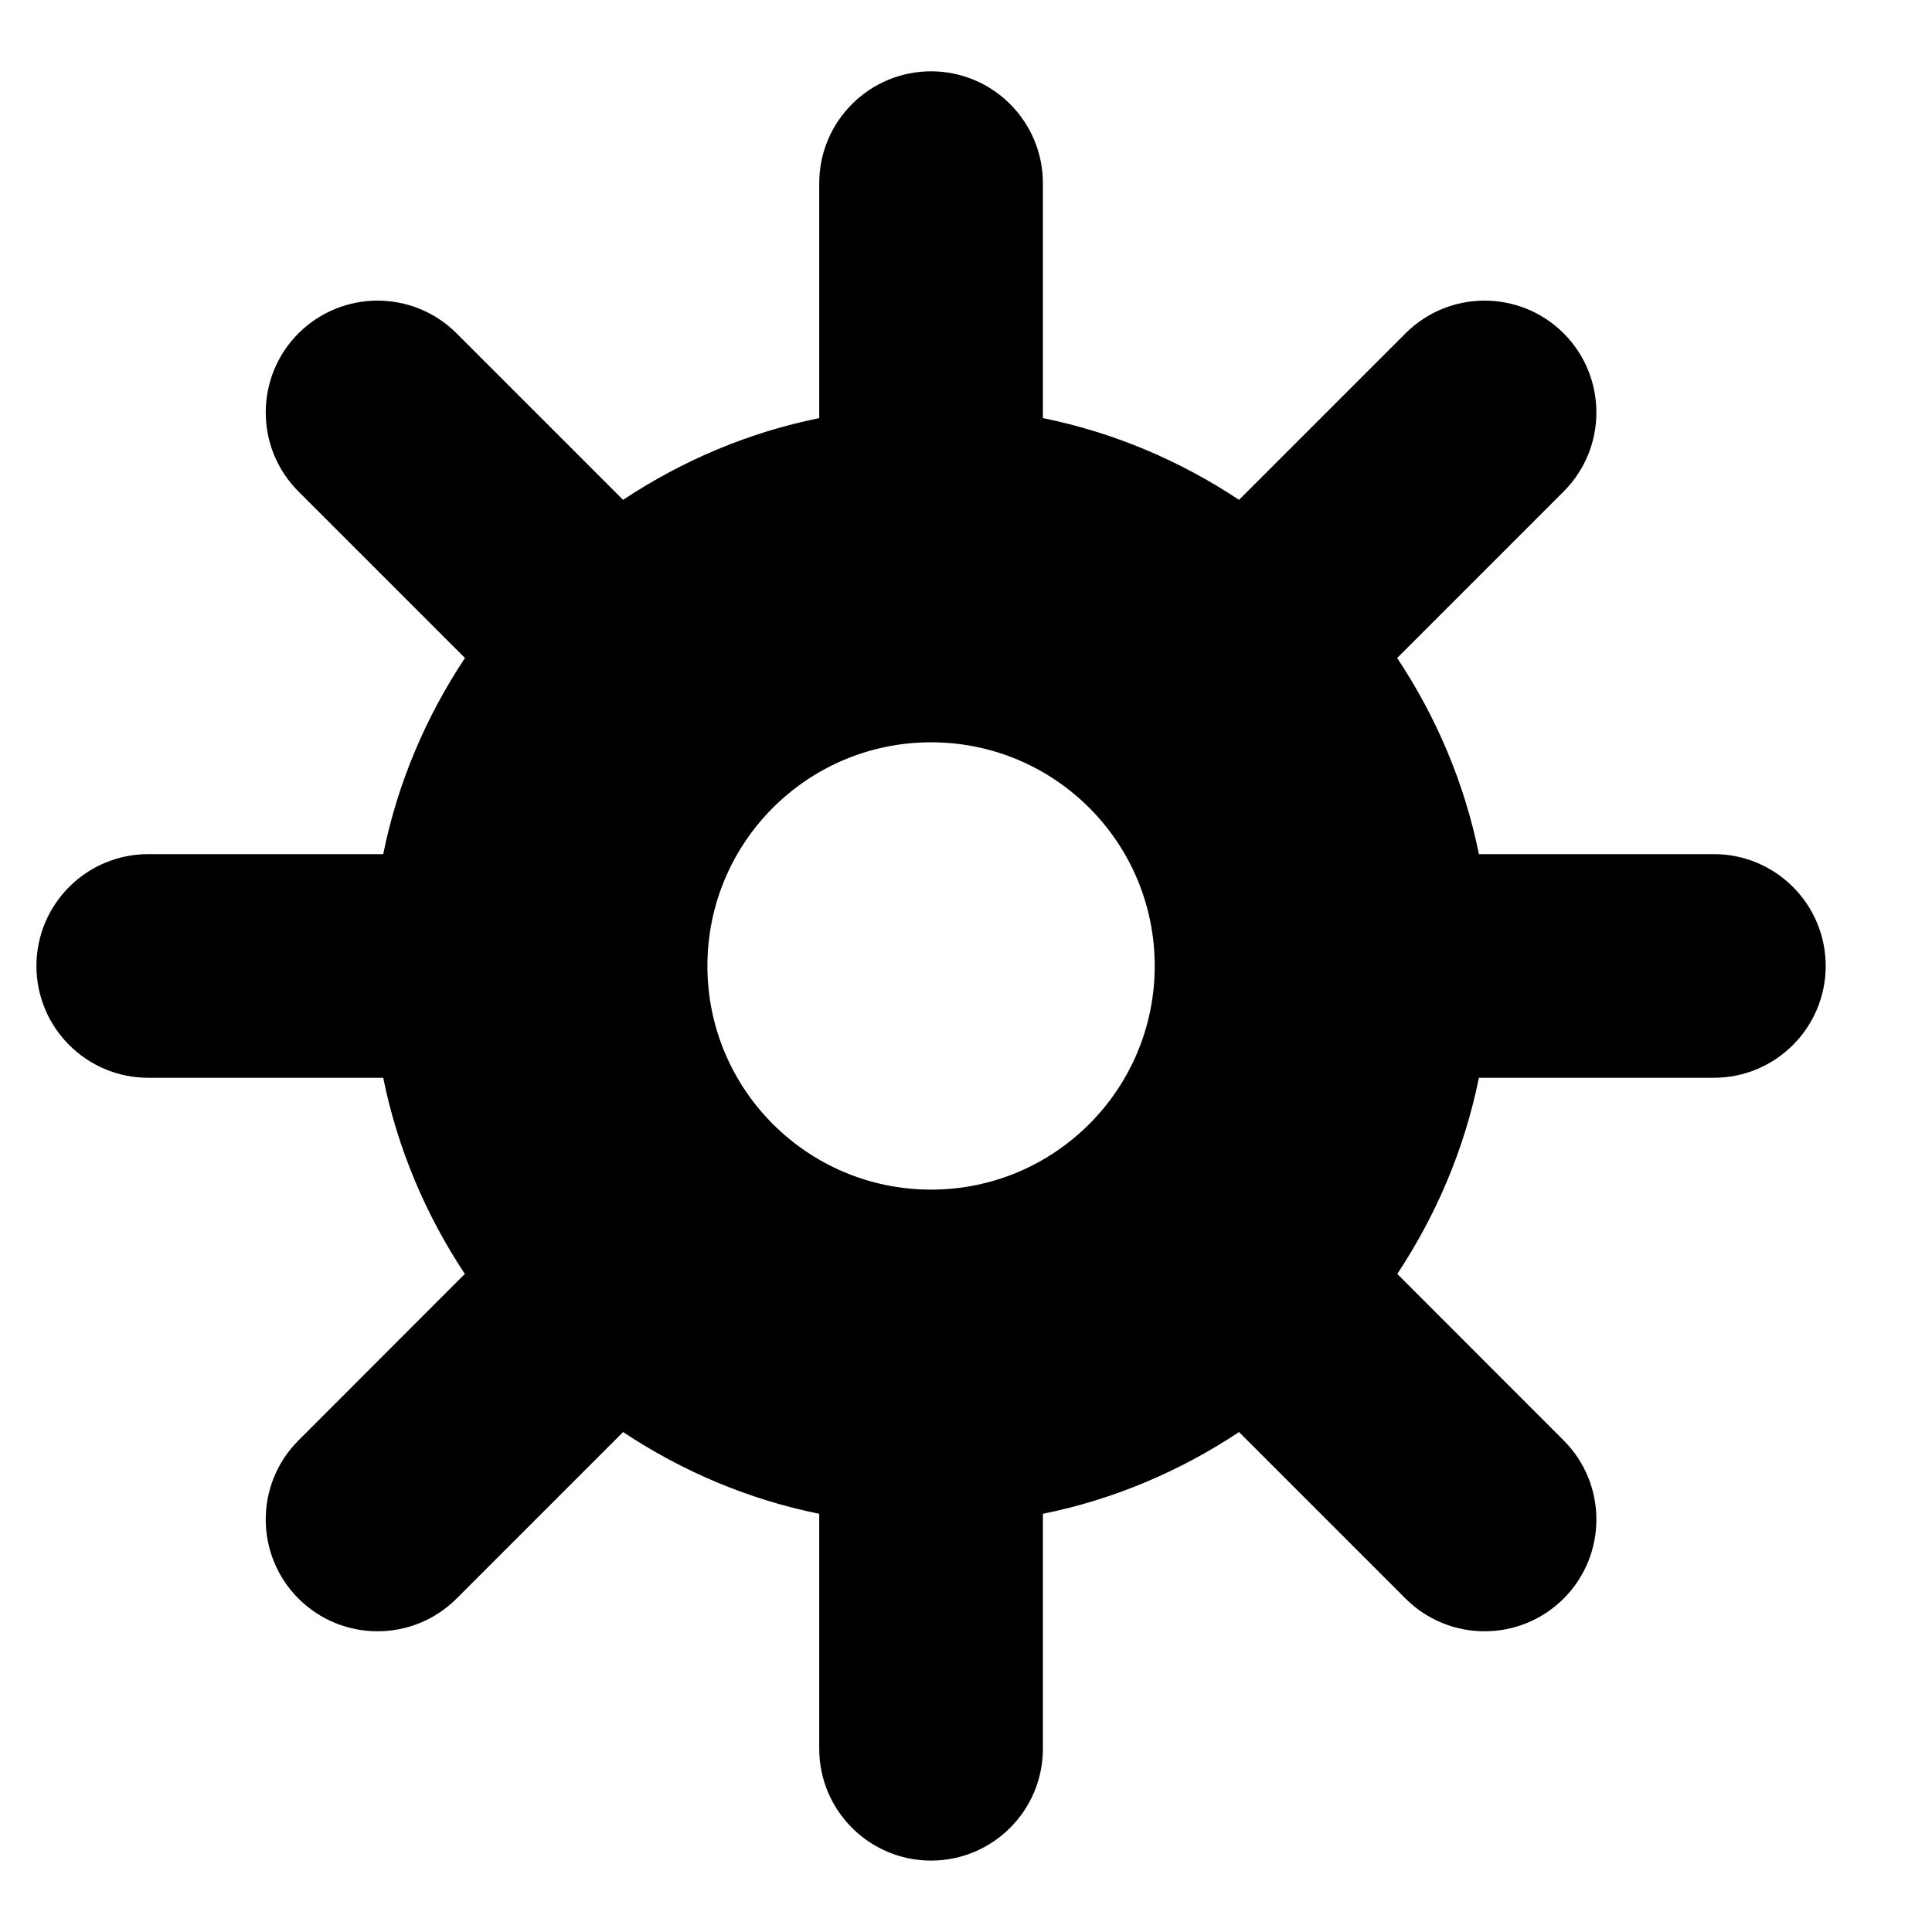 <?xml version="1.0" encoding="UTF-8"?>
<!-- Uploaded to: ICON Repo, www.iconrepo.com, Generator: ICON Repo Mixer Tools -->
<svg fill="#000000" width="800px" height="800px" version="1.1" viewBox="144 144 512 512" xmlns="http://www.w3.org/2000/svg">
 <path d="m331.47 399.99c0-32.75 26.523-59.273 59.273-59.273 32.746 0 59.27 26.523 59.27 59.273 0 32.715-26.523 59.27-59.27 59.27-32.75 0-59.273-26.555-59.273-59.27m266.72-29.637h-62.266c-3.824-18.91-11.352-36.453-21.664-51.98l44.129-44.129c11.559-11.559 11.559-30.316 0-41.906-11.59-11.559-30.348-11.559-41.906 0l-44.129 44.129c-15.527-10.312-33.07-17.84-51.98-21.664v-62.266c0-16.359-13.277-29.637-29.633-29.637-16.359 0-29.637 13.277-29.637 29.637v62.266c-18.91 3.824-36.453 11.352-51.98 21.664l-44.129-44.129c-11.559-11.559-30.316-11.559-41.906 0-11.559 11.59-11.559 30.348 0 41.906l44.129 44.129c-10.312 15.527-17.84 33.07-21.664 51.98h-62.266c-16.359 0-29.637 13.277-29.637 29.637 0 16.355 13.277 29.633 29.637 29.633h62.266c3.824 18.91 11.352 36.453 21.633 51.984l-44.098 44.125c-11.559 11.559-11.559 30.32 0 41.906 11.59 11.559 30.348 11.559 41.906 0l44.129-44.129c15.527 10.312 33.07 17.844 51.98 21.664v62.266c0 16.359 13.277 29.637 29.637 29.637 16.355 0 29.633-13.277 29.633-29.637v-62.266c18.91-3.82 36.453-11.352 51.98-21.664l44.129 44.129c11.559 11.559 30.316 11.559 41.906 0 11.559-11.586 11.559-30.348 0-41.906l-44.098-44.125c10.281-15.531 17.809-33.074 21.633-51.984h62.266c16.359 0 29.637-13.277 29.637-29.633 0-16.359-13.277-29.637-29.637-29.637" fill-rule="evenodd"/>
</svg>